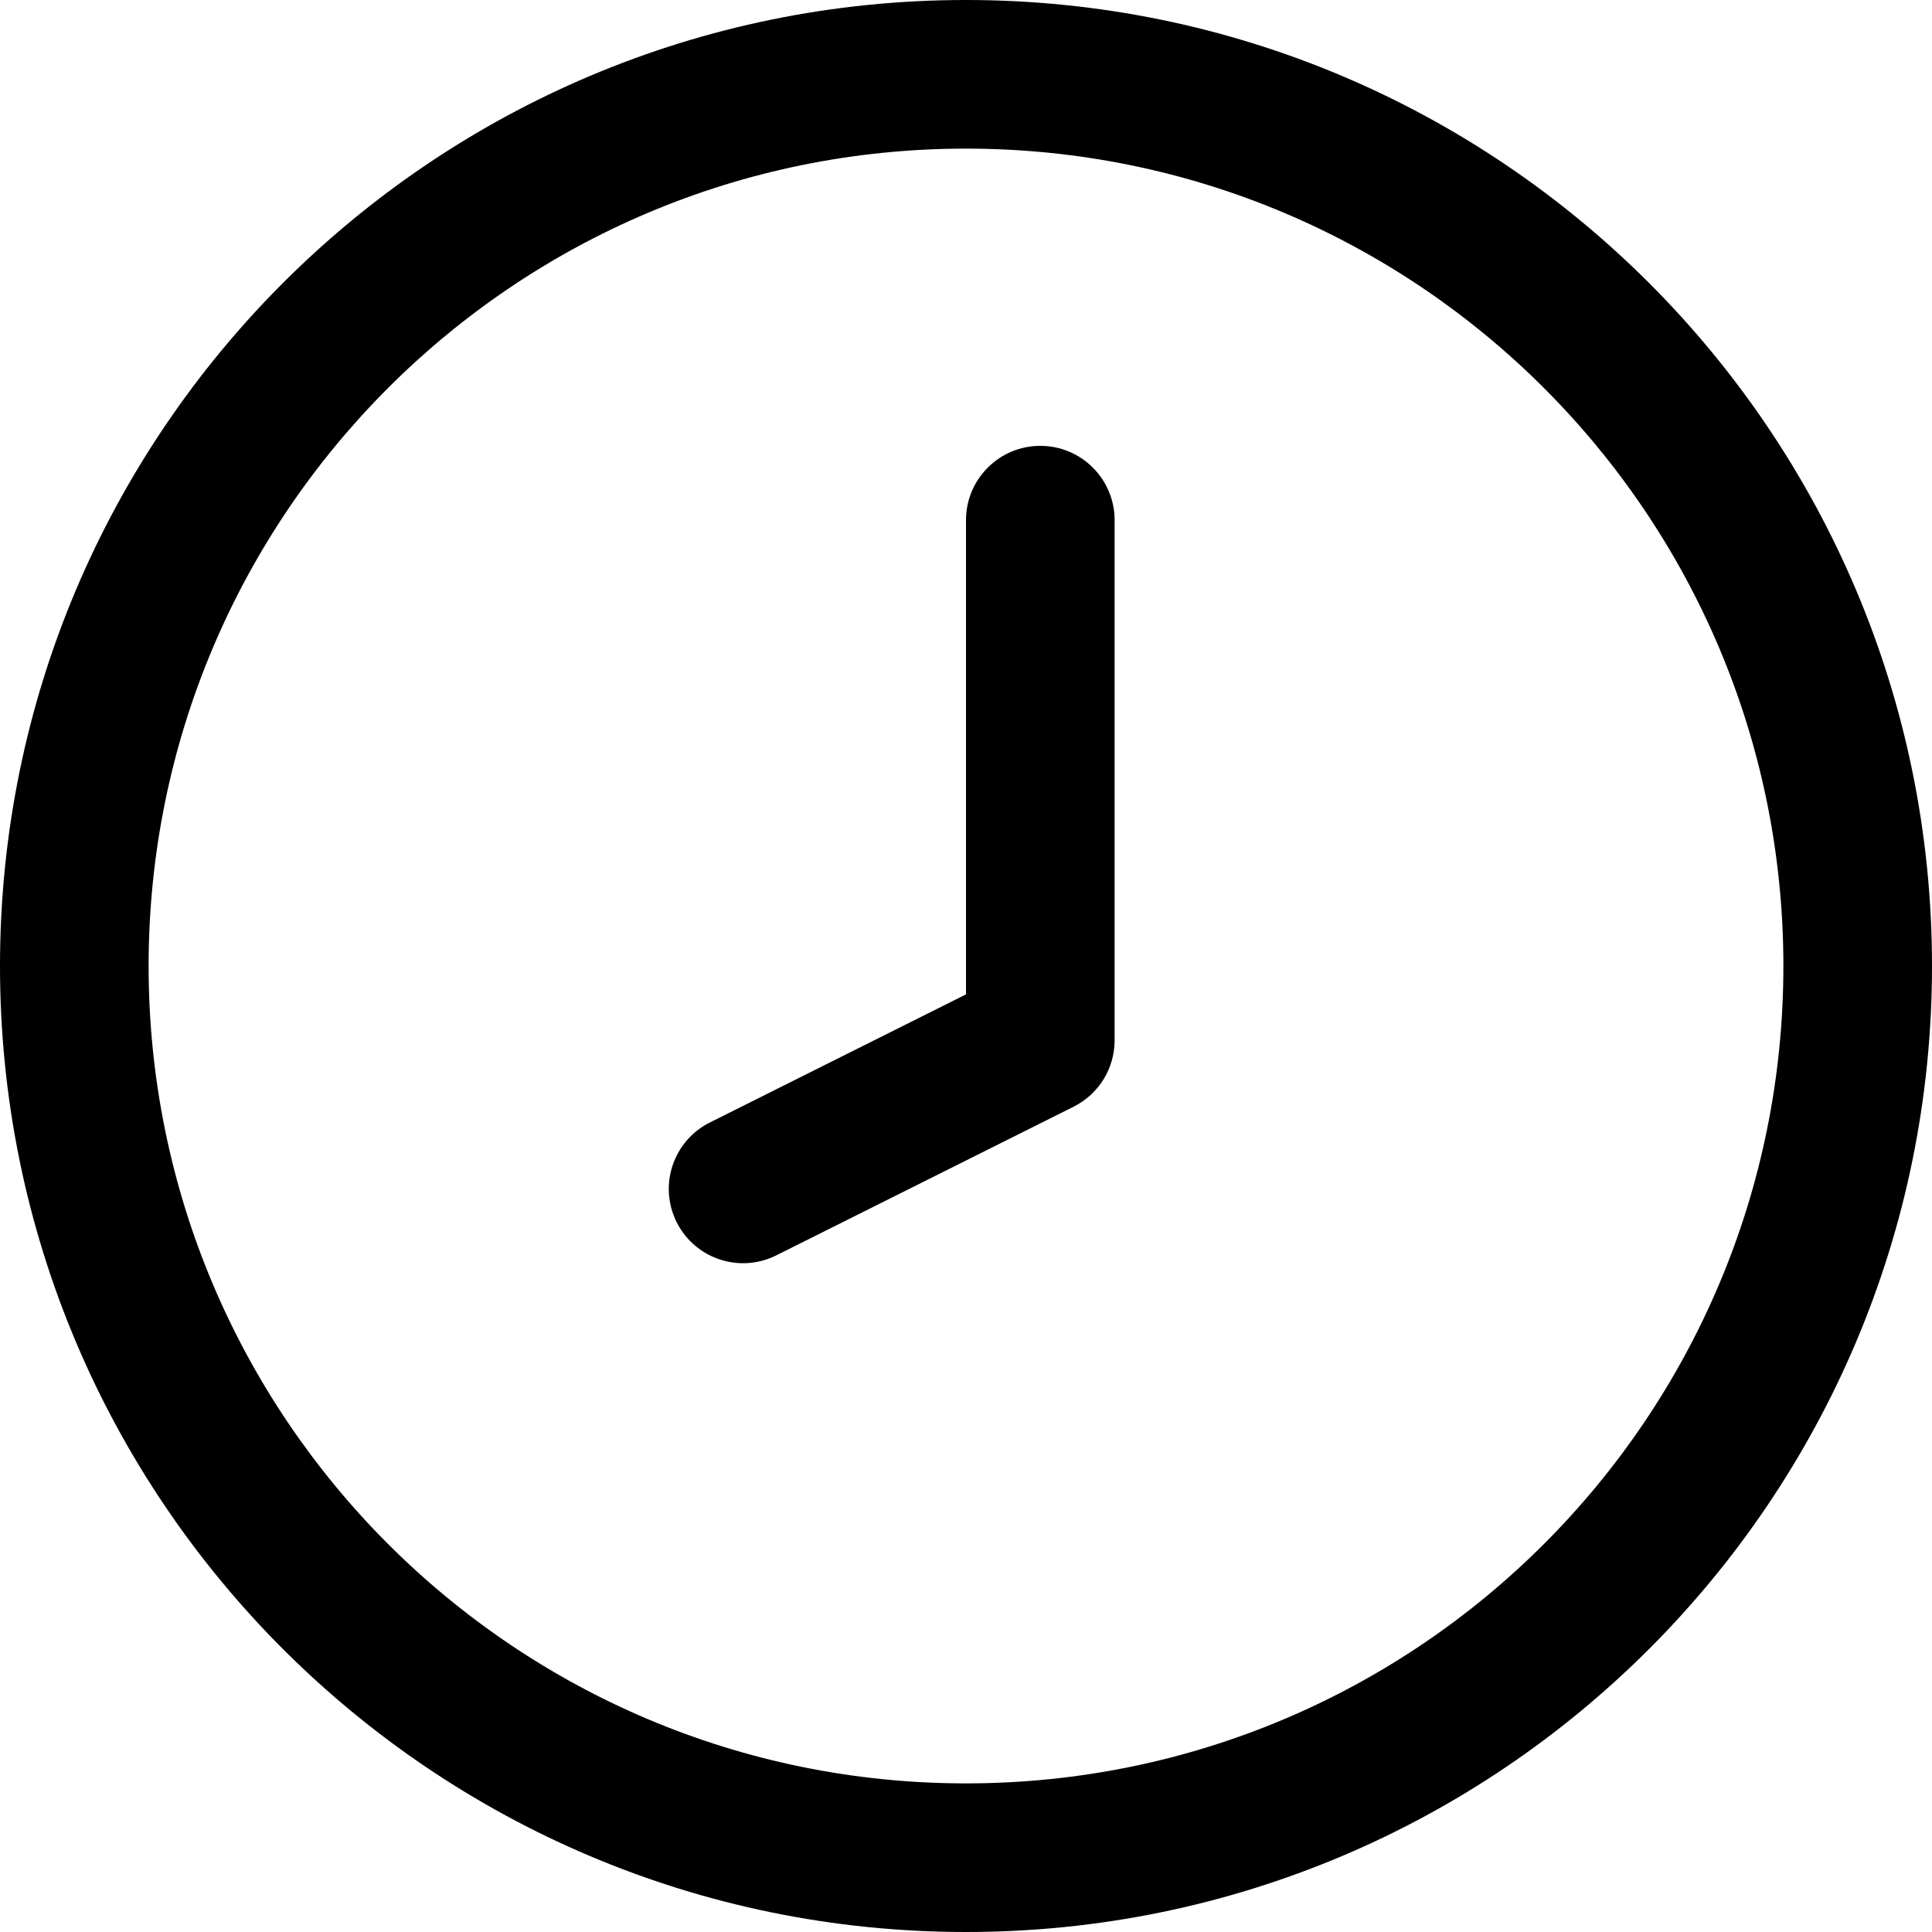 <svg width="26" height="26" viewBox="0 0 26 26" fill="none" xmlns="http://www.w3.org/2000/svg">
<path fill-rule="evenodd" clip-rule="evenodd" d="M13 0C20.179 0 26 5.821 26 13C26 20.179 20.179 26 13 26C5.821 26 0 20.179 0 13C0 5.821 5.821 0 13 0ZM13 2C6.925 2 2 6.925 2 13C2 19.075 6.925 24 13 24C19.075 24 24 19.075 24 13C24 6.925 19.075 2 13 2ZM13 13.382L9.553 15.106C9.059 15.353 8.859 15.953 9.106 16.447C9.353 16.941 9.953 17.141 10.447 16.894L14.447 14.894C14.786 14.725 15 14.379 15 14V7C15 6.448 14.552 6 14 6C13.448 6 13 6.448 13 7V13.382Z" fill="black"/>
</svg>
